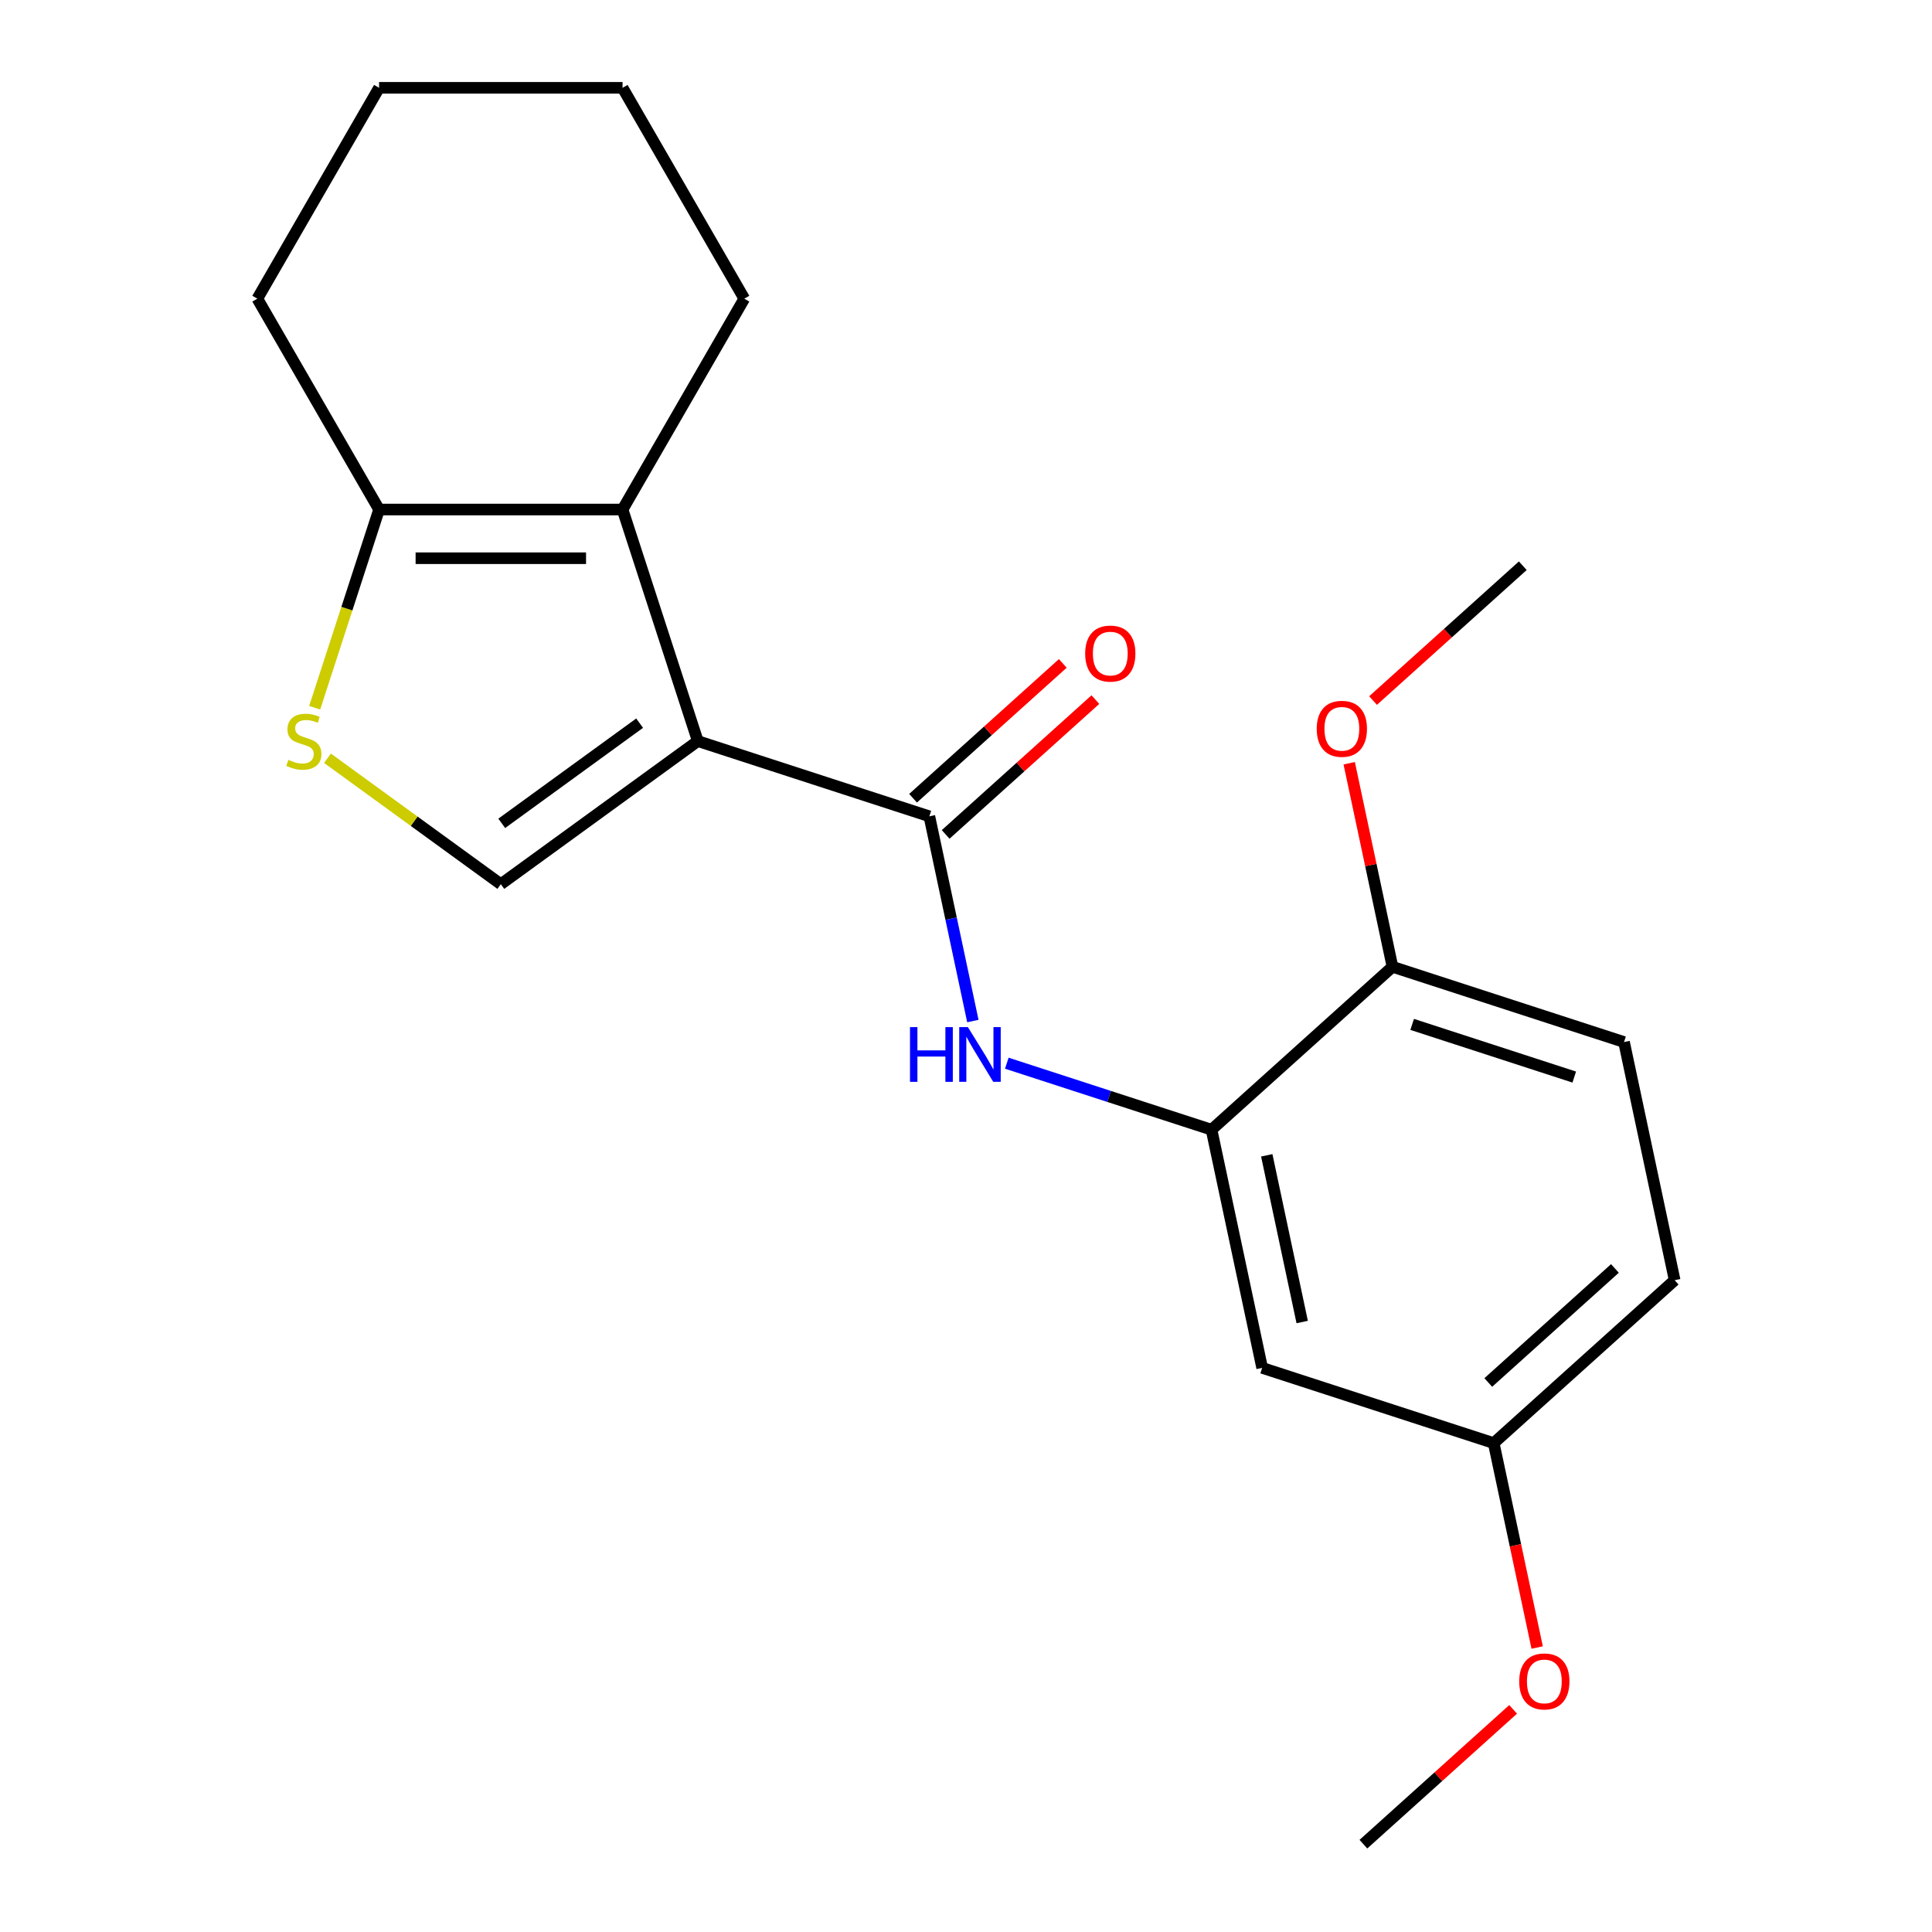 <?xml version='1.0' encoding='iso-8859-1'?>
<svg version='1.1' baseProfile='full'
              xmlns='http://www.w3.org/2000/svg'
                      xmlns:rdkit='http://www.rdkit.org/xml'
                      xmlns:xlink='http://www.w3.org/1999/xlink'
                  xml:space='preserve'
width='1000px' height='1000px' viewBox='0 0 1000 1000'>
<!-- END OF HEADER -->
<rect style='opacity:1.0;fill:#FFFFFF;stroke:none' width='1000' height='1000' x='0' y='0'> </rect>
<path class='bond-0' d='M 361.179,383.586 L 481.033,422.529' style='fill:none;fill-rule:evenodd;stroke:#000000;stroke-width:6px;stroke-linecap:butt;stroke-linejoin:miter;stroke-opacity:1' />
<path class='bond-1' d='M 361.179,383.586 L 322.236,263.732' style='fill:none;fill-rule:evenodd;stroke:#000000;stroke-width:6px;stroke-linecap:butt;stroke-linejoin:miter;stroke-opacity:1' />
<path class='bond-2' d='M 361.179,383.586 L 259.225,457.66' style='fill:none;fill-rule:evenodd;stroke:#000000;stroke-width:6px;stroke-linecap:butt;stroke-linejoin:miter;stroke-opacity:1' />
<path class='bond-2' d='M 331.071,374.306 L 259.703,426.158' style='fill:none;fill-rule:evenodd;stroke:#000000;stroke-width:6px;stroke-linecap:butt;stroke-linejoin:miter;stroke-opacity:1' />
<path class='bond-4' d='M 481.033,422.529 L 492.294,475.508' style='fill:none;fill-rule:evenodd;stroke:#000000;stroke-width:6px;stroke-linecap:butt;stroke-linejoin:miter;stroke-opacity:1' />
<path class='bond-4' d='M 492.294,475.508 L 503.555,528.487' style='fill:none;fill-rule:evenodd;stroke:#0000FF;stroke-width:6px;stroke-linecap:butt;stroke-linejoin:miter;stroke-opacity:1' />
<path class='bond-8' d='M 489.466,431.894 L 528.217,397.002' style='fill:none;fill-rule:evenodd;stroke:#000000;stroke-width:6px;stroke-linecap:butt;stroke-linejoin:miter;stroke-opacity:1' />
<path class='bond-8' d='M 528.217,397.002 L 566.968,362.111' style='fill:none;fill-rule:evenodd;stroke:#FF0000;stroke-width:6px;stroke-linecap:butt;stroke-linejoin:miter;stroke-opacity:1' />
<path class='bond-8' d='M 472.601,413.164 L 511.352,378.272' style='fill:none;fill-rule:evenodd;stroke:#000000;stroke-width:6px;stroke-linecap:butt;stroke-linejoin:miter;stroke-opacity:1' />
<path class='bond-8' d='M 511.352,378.272 L 550.103,343.38' style='fill:none;fill-rule:evenodd;stroke:#FF0000;stroke-width:6px;stroke-linecap:butt;stroke-linejoin:miter;stroke-opacity:1' />
<path class='bond-5' d='M 322.236,263.732 L 196.214,263.732' style='fill:none;fill-rule:evenodd;stroke:#000000;stroke-width:6px;stroke-linecap:butt;stroke-linejoin:miter;stroke-opacity:1' />
<path class='bond-5' d='M 303.332,288.936 L 215.117,288.936' style='fill:none;fill-rule:evenodd;stroke:#000000;stroke-width:6px;stroke-linecap:butt;stroke-linejoin:miter;stroke-opacity:1' />
<path class='bond-13' d='M 322.236,263.732 L 385.247,154.593' style='fill:none;fill-rule:evenodd;stroke:#000000;stroke-width:6px;stroke-linecap:butt;stroke-linejoin:miter;stroke-opacity:1' />
<path class='bond-3' d='M 259.225,457.66 L 214.363,425.066' style='fill:none;fill-rule:evenodd;stroke:#000000;stroke-width:6px;stroke-linecap:butt;stroke-linejoin:miter;stroke-opacity:1' />
<path class='bond-3' d='M 214.363,425.066 L 169.501,392.472' style='fill:none;fill-rule:evenodd;stroke:#CCCC00;stroke-width:6px;stroke-linecap:butt;stroke-linejoin:miter;stroke-opacity:1' />
<path class='bond-21' d='M 162.882,366.315 L 179.548,315.023' style='fill:none;fill-rule:evenodd;stroke:#CCCC00;stroke-width:6px;stroke-linecap:butt;stroke-linejoin:miter;stroke-opacity:1' />
<path class='bond-21' d='M 179.548,315.023 L 196.214,263.732' style='fill:none;fill-rule:evenodd;stroke:#000000;stroke-width:6px;stroke-linecap:butt;stroke-linejoin:miter;stroke-opacity:1' />
<path class='bond-6' d='M 521.125,550.311 L 574.107,567.525' style='fill:none;fill-rule:evenodd;stroke:#0000FF;stroke-width:6px;stroke-linecap:butt;stroke-linejoin:miter;stroke-opacity:1' />
<path class='bond-6' d='M 574.107,567.525 L 627.089,584.74' style='fill:none;fill-rule:evenodd;stroke:#000000;stroke-width:6px;stroke-linecap:butt;stroke-linejoin:miter;stroke-opacity:1' />
<path class='bond-16' d='M 196.214,263.732 L 133.202,154.593' style='fill:none;fill-rule:evenodd;stroke:#000000;stroke-width:6px;stroke-linecap:butt;stroke-linejoin:miter;stroke-opacity:1' />
<path class='bond-7' d='M 627.089,584.74 L 653.29,708.009' style='fill:none;fill-rule:evenodd;stroke:#000000;stroke-width:6px;stroke-linecap:butt;stroke-linejoin:miter;stroke-opacity:1' />
<path class='bond-7' d='M 655.673,597.99 L 674.014,684.278' style='fill:none;fill-rule:evenodd;stroke:#000000;stroke-width:6px;stroke-linecap:butt;stroke-linejoin:miter;stroke-opacity:1' />
<path class='bond-9' d='M 627.089,584.74 L 720.742,500.415' style='fill:none;fill-rule:evenodd;stroke:#000000;stroke-width:6px;stroke-linecap:butt;stroke-linejoin:miter;stroke-opacity:1' />
<path class='bond-11' d='M 653.29,708.009 L 773.145,746.952' style='fill:none;fill-rule:evenodd;stroke:#000000;stroke-width:6px;stroke-linecap:butt;stroke-linejoin:miter;stroke-opacity:1' />
<path class='bond-10' d='M 720.742,500.415 L 840.596,539.358' style='fill:none;fill-rule:evenodd;stroke:#000000;stroke-width:6px;stroke-linecap:butt;stroke-linejoin:miter;stroke-opacity:1' />
<path class='bond-10' d='M 730.931,530.227 L 814.829,557.487' style='fill:none;fill-rule:evenodd;stroke:#000000;stroke-width:6px;stroke-linecap:butt;stroke-linejoin:miter;stroke-opacity:1' />
<path class='bond-14' d='M 720.742,500.415 L 709.545,447.736' style='fill:none;fill-rule:evenodd;stroke:#000000;stroke-width:6px;stroke-linecap:butt;stroke-linejoin:miter;stroke-opacity:1' />
<path class='bond-14' d='M 709.545,447.736 L 698.347,395.057' style='fill:none;fill-rule:evenodd;stroke:#FF0000;stroke-width:6px;stroke-linecap:butt;stroke-linejoin:miter;stroke-opacity:1' />
<path class='bond-12' d='M 840.596,539.358 L 866.798,662.626' style='fill:none;fill-rule:evenodd;stroke:#000000;stroke-width:6px;stroke-linecap:butt;stroke-linejoin:miter;stroke-opacity:1' />
<path class='bond-15' d='M 773.145,746.952 L 784.389,799.851' style='fill:none;fill-rule:evenodd;stroke:#000000;stroke-width:6px;stroke-linecap:butt;stroke-linejoin:miter;stroke-opacity:1' />
<path class='bond-15' d='M 784.389,799.851 L 795.633,852.75' style='fill:none;fill-rule:evenodd;stroke:#FF0000;stroke-width:6px;stroke-linecap:butt;stroke-linejoin:miter;stroke-opacity:1' />
<path class='bond-23' d='M 773.145,746.952 L 866.798,662.626' style='fill:none;fill-rule:evenodd;stroke:#000000;stroke-width:6px;stroke-linecap:butt;stroke-linejoin:miter;stroke-opacity:1' />
<path class='bond-23' d='M 770.328,715.572 L 835.885,656.545' style='fill:none;fill-rule:evenodd;stroke:#000000;stroke-width:6px;stroke-linecap:butt;stroke-linejoin:miter;stroke-opacity:1' />
<path class='bond-19' d='M 385.247,154.593 L 322.236,45.455' style='fill:none;fill-rule:evenodd;stroke:#000000;stroke-width:6px;stroke-linecap:butt;stroke-linejoin:miter;stroke-opacity:1' />
<path class='bond-17' d='M 710.691,362.605 L 749.442,327.713' style='fill:none;fill-rule:evenodd;stroke:#FF0000;stroke-width:6px;stroke-linecap:butt;stroke-linejoin:miter;stroke-opacity:1' />
<path class='bond-17' d='M 749.442,327.713 L 788.193,292.821' style='fill:none;fill-rule:evenodd;stroke:#000000;stroke-width:6px;stroke-linecap:butt;stroke-linejoin:miter;stroke-opacity:1' />
<path class='bond-18' d='M 783.196,884.762 L 744.445,919.654' style='fill:none;fill-rule:evenodd;stroke:#FF0000;stroke-width:6px;stroke-linecap:butt;stroke-linejoin:miter;stroke-opacity:1' />
<path class='bond-18' d='M 744.445,919.654 L 705.693,954.545' style='fill:none;fill-rule:evenodd;stroke:#000000;stroke-width:6px;stroke-linecap:butt;stroke-linejoin:miter;stroke-opacity:1' />
<path class='bond-22' d='M 133.202,154.593 L 196.214,45.455' style='fill:none;fill-rule:evenodd;stroke:#000000;stroke-width:6px;stroke-linecap:butt;stroke-linejoin:miter;stroke-opacity:1' />
<path class='bond-20' d='M 322.236,45.455 L 196.214,45.455' style='fill:none;fill-rule:evenodd;stroke:#000000;stroke-width:6px;stroke-linecap:butt;stroke-linejoin:miter;stroke-opacity:1' />
<path  class='atom-4' d='M 149.271 393.306
Q 149.591 393.426, 150.911 393.986
Q 152.231 394.546, 153.671 394.906
Q 155.151 395.226, 156.591 395.226
Q 159.271 395.226, 160.831 393.946
Q 162.391 392.626, 162.391 390.346
Q 162.391 388.786, 161.591 387.826
Q 160.831 386.866, 159.631 386.346
Q 158.431 385.826, 156.431 385.226
Q 153.911 384.466, 152.391 383.746
Q 150.911 383.026, 149.831 381.506
Q 148.791 379.986, 148.791 377.426
Q 148.791 373.866, 151.191 371.666
Q 153.631 369.466, 158.431 369.466
Q 161.711 369.466, 165.431 371.026
L 164.511 374.106
Q 161.111 372.706, 158.551 372.706
Q 155.791 372.706, 154.271 373.866
Q 152.751 374.986, 152.791 376.946
Q 152.791 378.466, 153.551 379.386
Q 154.351 380.306, 155.471 380.826
Q 156.631 381.346, 158.551 381.946
Q 161.111 382.746, 162.631 383.546
Q 164.151 384.346, 165.231 385.986
Q 166.351 387.586, 166.351 390.346
Q 166.351 394.266, 163.711 396.386
Q 161.111 398.466, 156.751 398.466
Q 154.231 398.466, 152.311 397.906
Q 150.431 397.386, 148.191 396.466
L 149.271 393.306
' fill='#CCCC00'/>
<path  class='atom-5' d='M 471.015 531.637
L 474.855 531.637
L 474.855 543.677
L 489.335 543.677
L 489.335 531.637
L 493.175 531.637
L 493.175 559.957
L 489.335 559.957
L 489.335 546.877
L 474.855 546.877
L 474.855 559.957
L 471.015 559.957
L 471.015 531.637
' fill='#0000FF'/>
<path  class='atom-5' d='M 500.975 531.637
L 510.255 546.637
Q 511.175 548.117, 512.655 550.797
Q 514.135 553.477, 514.215 553.637
L 514.215 531.637
L 517.975 531.637
L 517.975 559.957
L 514.095 559.957
L 504.135 543.557
Q 502.975 541.637, 501.735 539.437
Q 500.535 537.237, 500.175 536.557
L 500.175 559.957
L 496.495 559.957
L 496.495 531.637
L 500.975 531.637
' fill='#0000FF'/>
<path  class='atom-9' d='M 561.686 338.284
Q 561.686 331.484, 565.046 327.684
Q 568.406 323.884, 574.686 323.884
Q 580.966 323.884, 584.326 327.684
Q 587.686 331.484, 587.686 338.284
Q 587.686 345.164, 584.286 349.084
Q 580.886 352.964, 574.686 352.964
Q 568.446 352.964, 565.046 349.084
Q 561.686 345.204, 561.686 338.284
M 574.686 349.764
Q 579.006 349.764, 581.326 346.884
Q 583.686 343.964, 583.686 338.284
Q 583.686 332.724, 581.326 329.924
Q 579.006 327.084, 574.686 327.084
Q 570.366 327.084, 568.006 329.884
Q 565.686 332.684, 565.686 338.284
Q 565.686 344.004, 568.006 346.884
Q 570.366 349.764, 574.686 349.764
' fill='#FF0000'/>
<path  class='atom-15' d='M 681.54 377.227
Q 681.54 370.427, 684.9 366.627
Q 688.26 362.827, 694.54 362.827
Q 700.82 362.827, 704.18 366.627
Q 707.54 370.427, 707.54 377.227
Q 707.54 384.107, 704.14 388.027
Q 700.74 391.907, 694.54 391.907
Q 688.3 391.907, 684.9 388.027
Q 681.54 384.147, 681.54 377.227
M 694.54 388.707
Q 698.86 388.707, 701.18 385.827
Q 703.54 382.907, 703.54 377.227
Q 703.54 371.667, 701.18 368.867
Q 698.86 366.027, 694.54 366.027
Q 690.22 366.027, 687.86 368.827
Q 685.54 371.627, 685.54 377.227
Q 685.54 382.947, 687.86 385.827
Q 690.22 388.707, 694.54 388.707
' fill='#FF0000'/>
<path  class='atom-16' d='M 786.346 870.3
Q 786.346 863.5, 789.706 859.7
Q 793.066 855.9, 799.346 855.9
Q 805.626 855.9, 808.986 859.7
Q 812.346 863.5, 812.346 870.3
Q 812.346 877.18, 808.946 881.1
Q 805.546 884.98, 799.346 884.98
Q 793.106 884.98, 789.706 881.1
Q 786.346 877.22, 786.346 870.3
M 799.346 881.78
Q 803.666 881.78, 805.986 878.9
Q 808.346 875.98, 808.346 870.3
Q 808.346 864.74, 805.986 861.94
Q 803.666 859.1, 799.346 859.1
Q 795.026 859.1, 792.666 861.9
Q 790.346 864.7, 790.346 870.3
Q 790.346 876.02, 792.666 878.9
Q 795.026 881.78, 799.346 881.78
' fill='#FF0000'/>
</svg>

